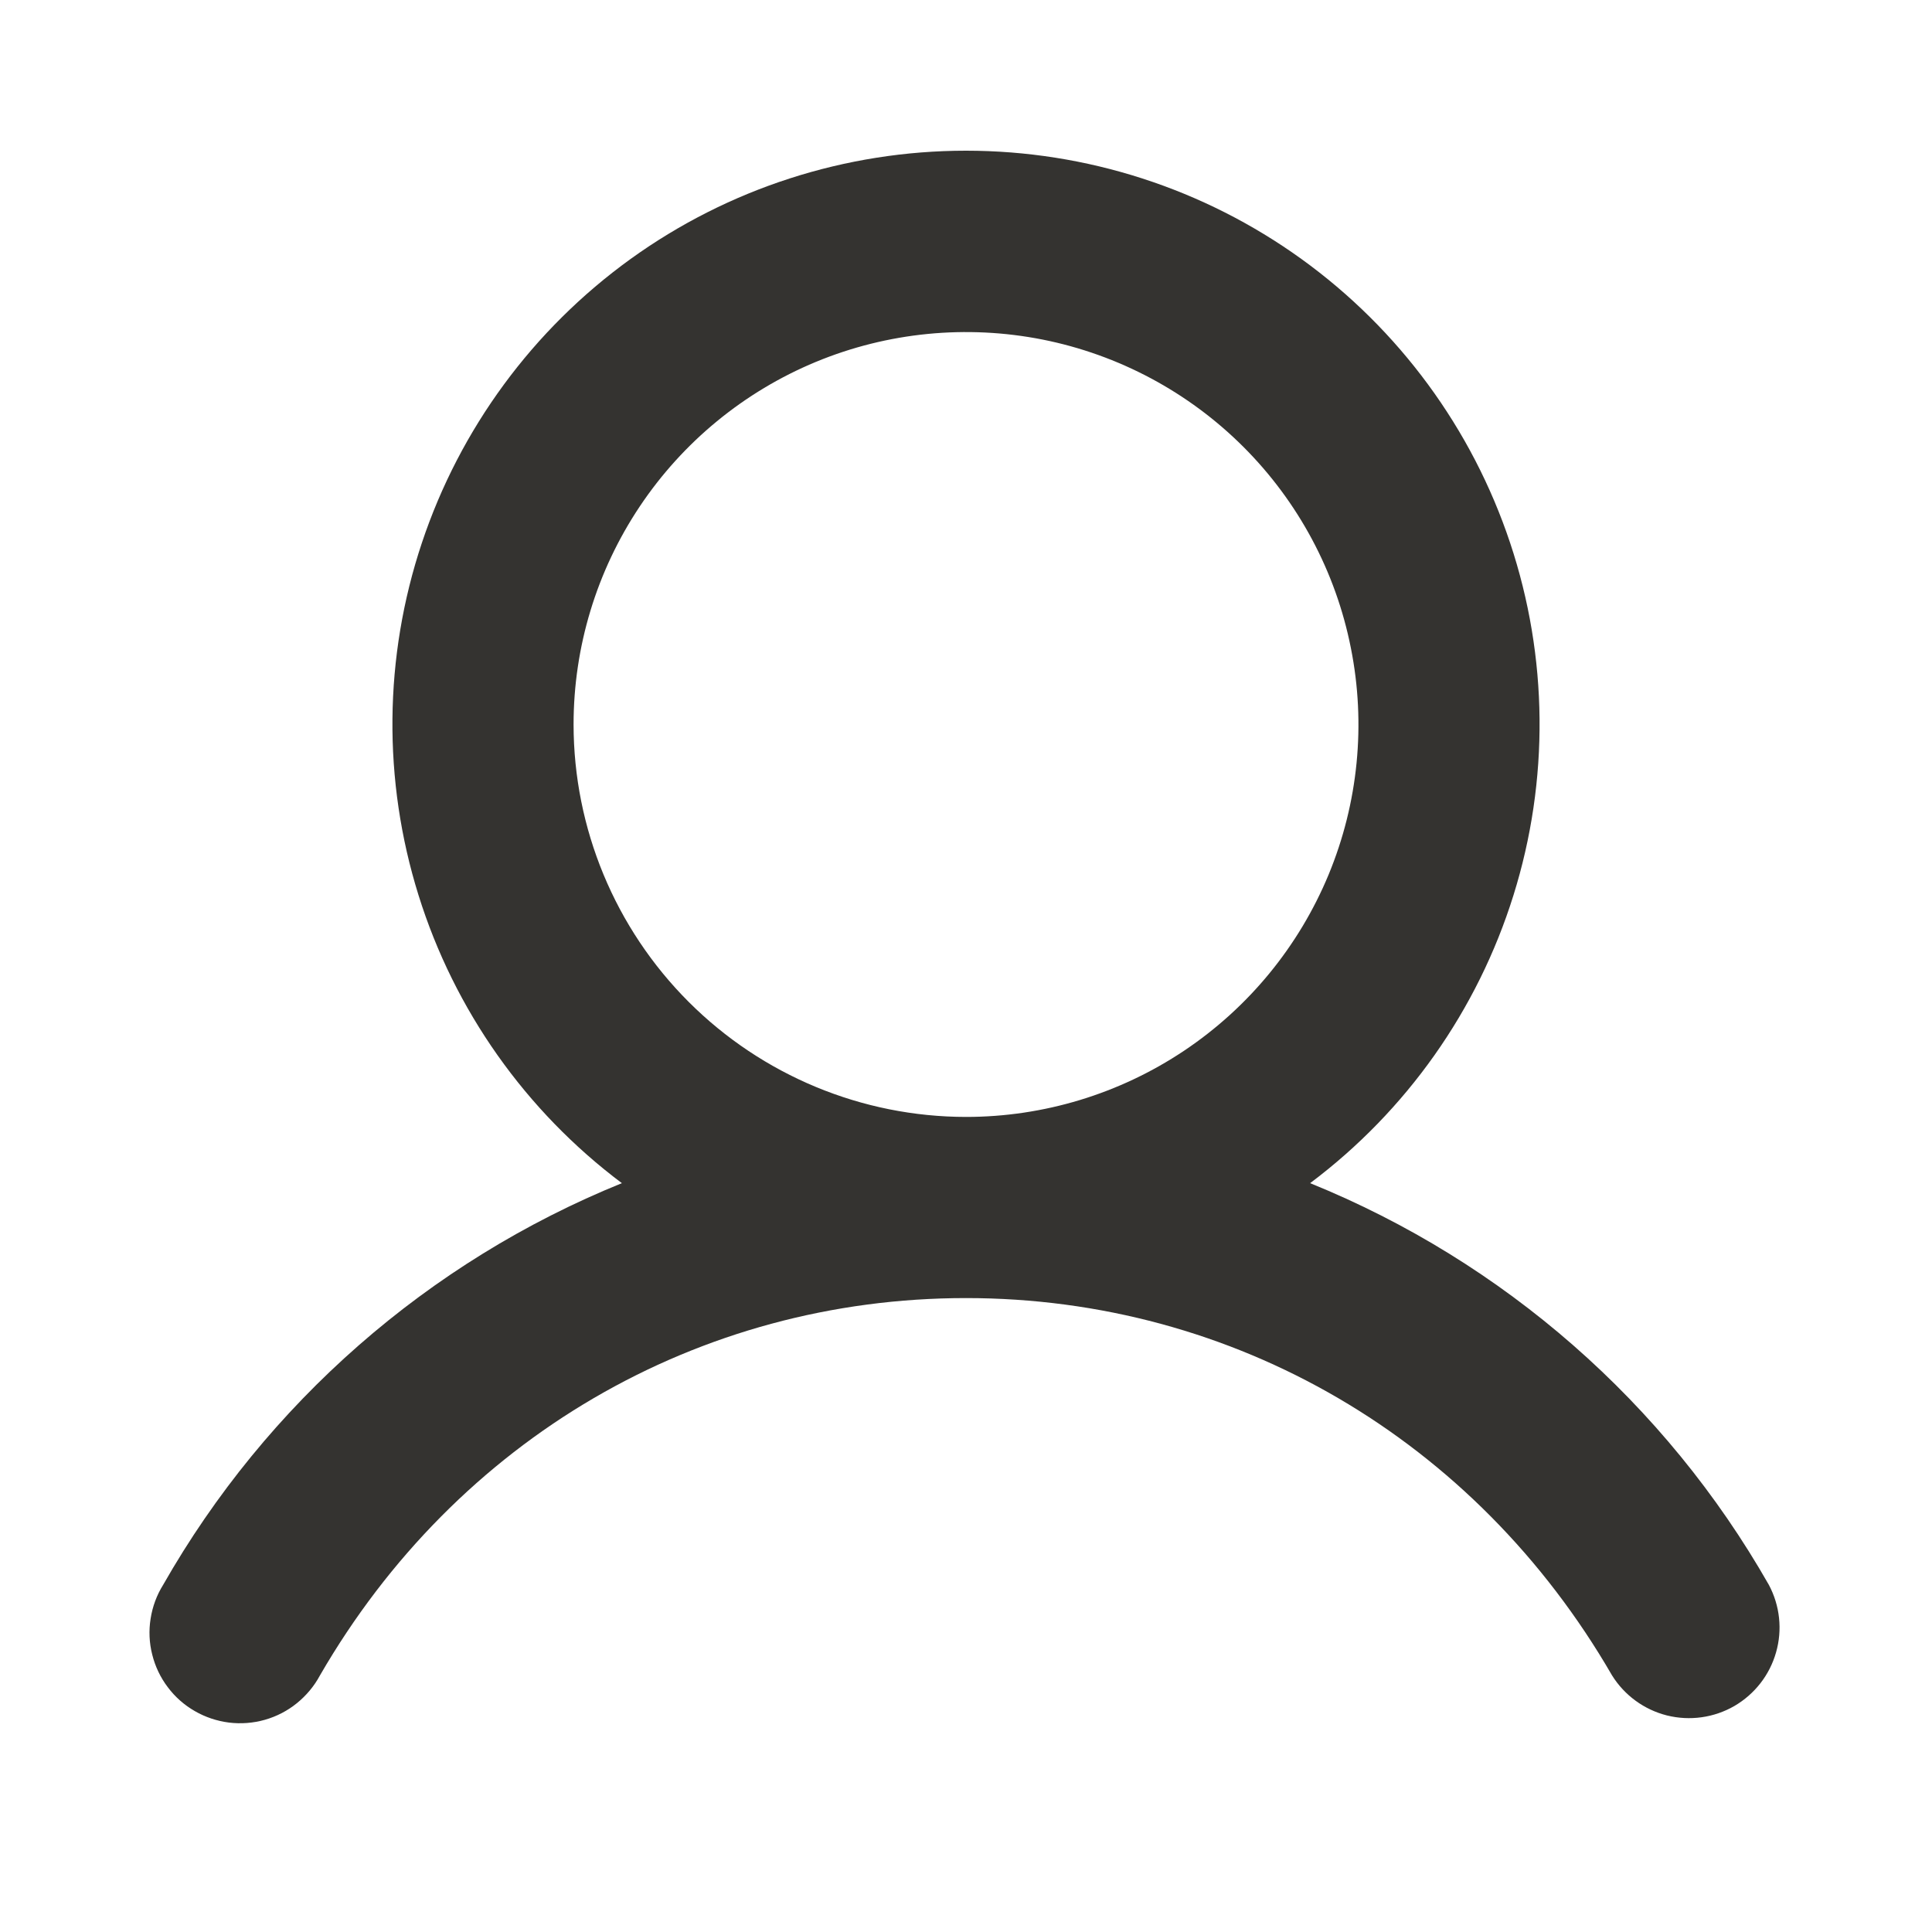  <svg   
    xmlns="http://www.w3.org/2000/svg" 
    fill="none"
    viewBox="0 0 25 25"
>
<path d="M22.889 20.508C21.55 18.158 19.459 16.327 16.953 15.31C18.199 14.375 19.12 13.072 19.584 11.585C20.049 10.098 20.034 8.503 19.541 7.025C19.048 5.547 18.103 4.262 16.84 3.351C15.576 2.44 14.058 1.95 12.5 1.95C10.942 1.95 9.424 2.44 8.16 3.351C6.897 4.262 5.952 5.547 5.459 7.025C4.966 8.503 4.951 10.098 5.416 11.585C5.88 13.072 6.801 14.375 8.047 15.31C5.541 16.327 3.45 18.158 2.111 20.508C2.028 20.641 1.973 20.79 1.949 20.945C1.924 21.1 1.931 21.259 1.97 21.411C2.008 21.564 2.076 21.707 2.171 21.832C2.265 21.958 2.384 22.063 2.52 22.141C2.656 22.22 2.807 22.27 2.963 22.29C3.118 22.309 3.277 22.297 3.428 22.254C3.579 22.211 3.72 22.138 3.842 22.039C3.964 21.94 4.066 21.818 4.14 21.68C5.909 18.621 9.034 16.797 12.5 16.797C15.966 16.797 19.091 18.622 20.86 21.68C21.021 21.938 21.276 22.124 21.571 22.198C21.866 22.271 22.178 22.228 22.442 22.076C22.705 21.923 22.899 21.675 22.982 21.382C23.066 21.09 23.032 20.776 22.889 20.508ZM7.422 9.375C7.422 8.371 7.72 7.389 8.278 6.554C8.836 5.719 9.629 5.068 10.557 4.683C11.485 4.299 12.506 4.199 13.491 4.394C14.476 4.59 15.381 5.074 16.091 5.784C16.801 6.494 17.285 7.399 17.48 8.384C17.677 9.369 17.576 10.39 17.192 11.318C16.807 12.246 16.156 13.039 15.321 13.597C14.486 14.155 13.504 14.453 12.5 14.453C11.154 14.452 9.863 13.916 8.911 12.964C7.959 12.012 7.423 10.721 7.422 9.375Z" fill="#343330"/>
</svg>
